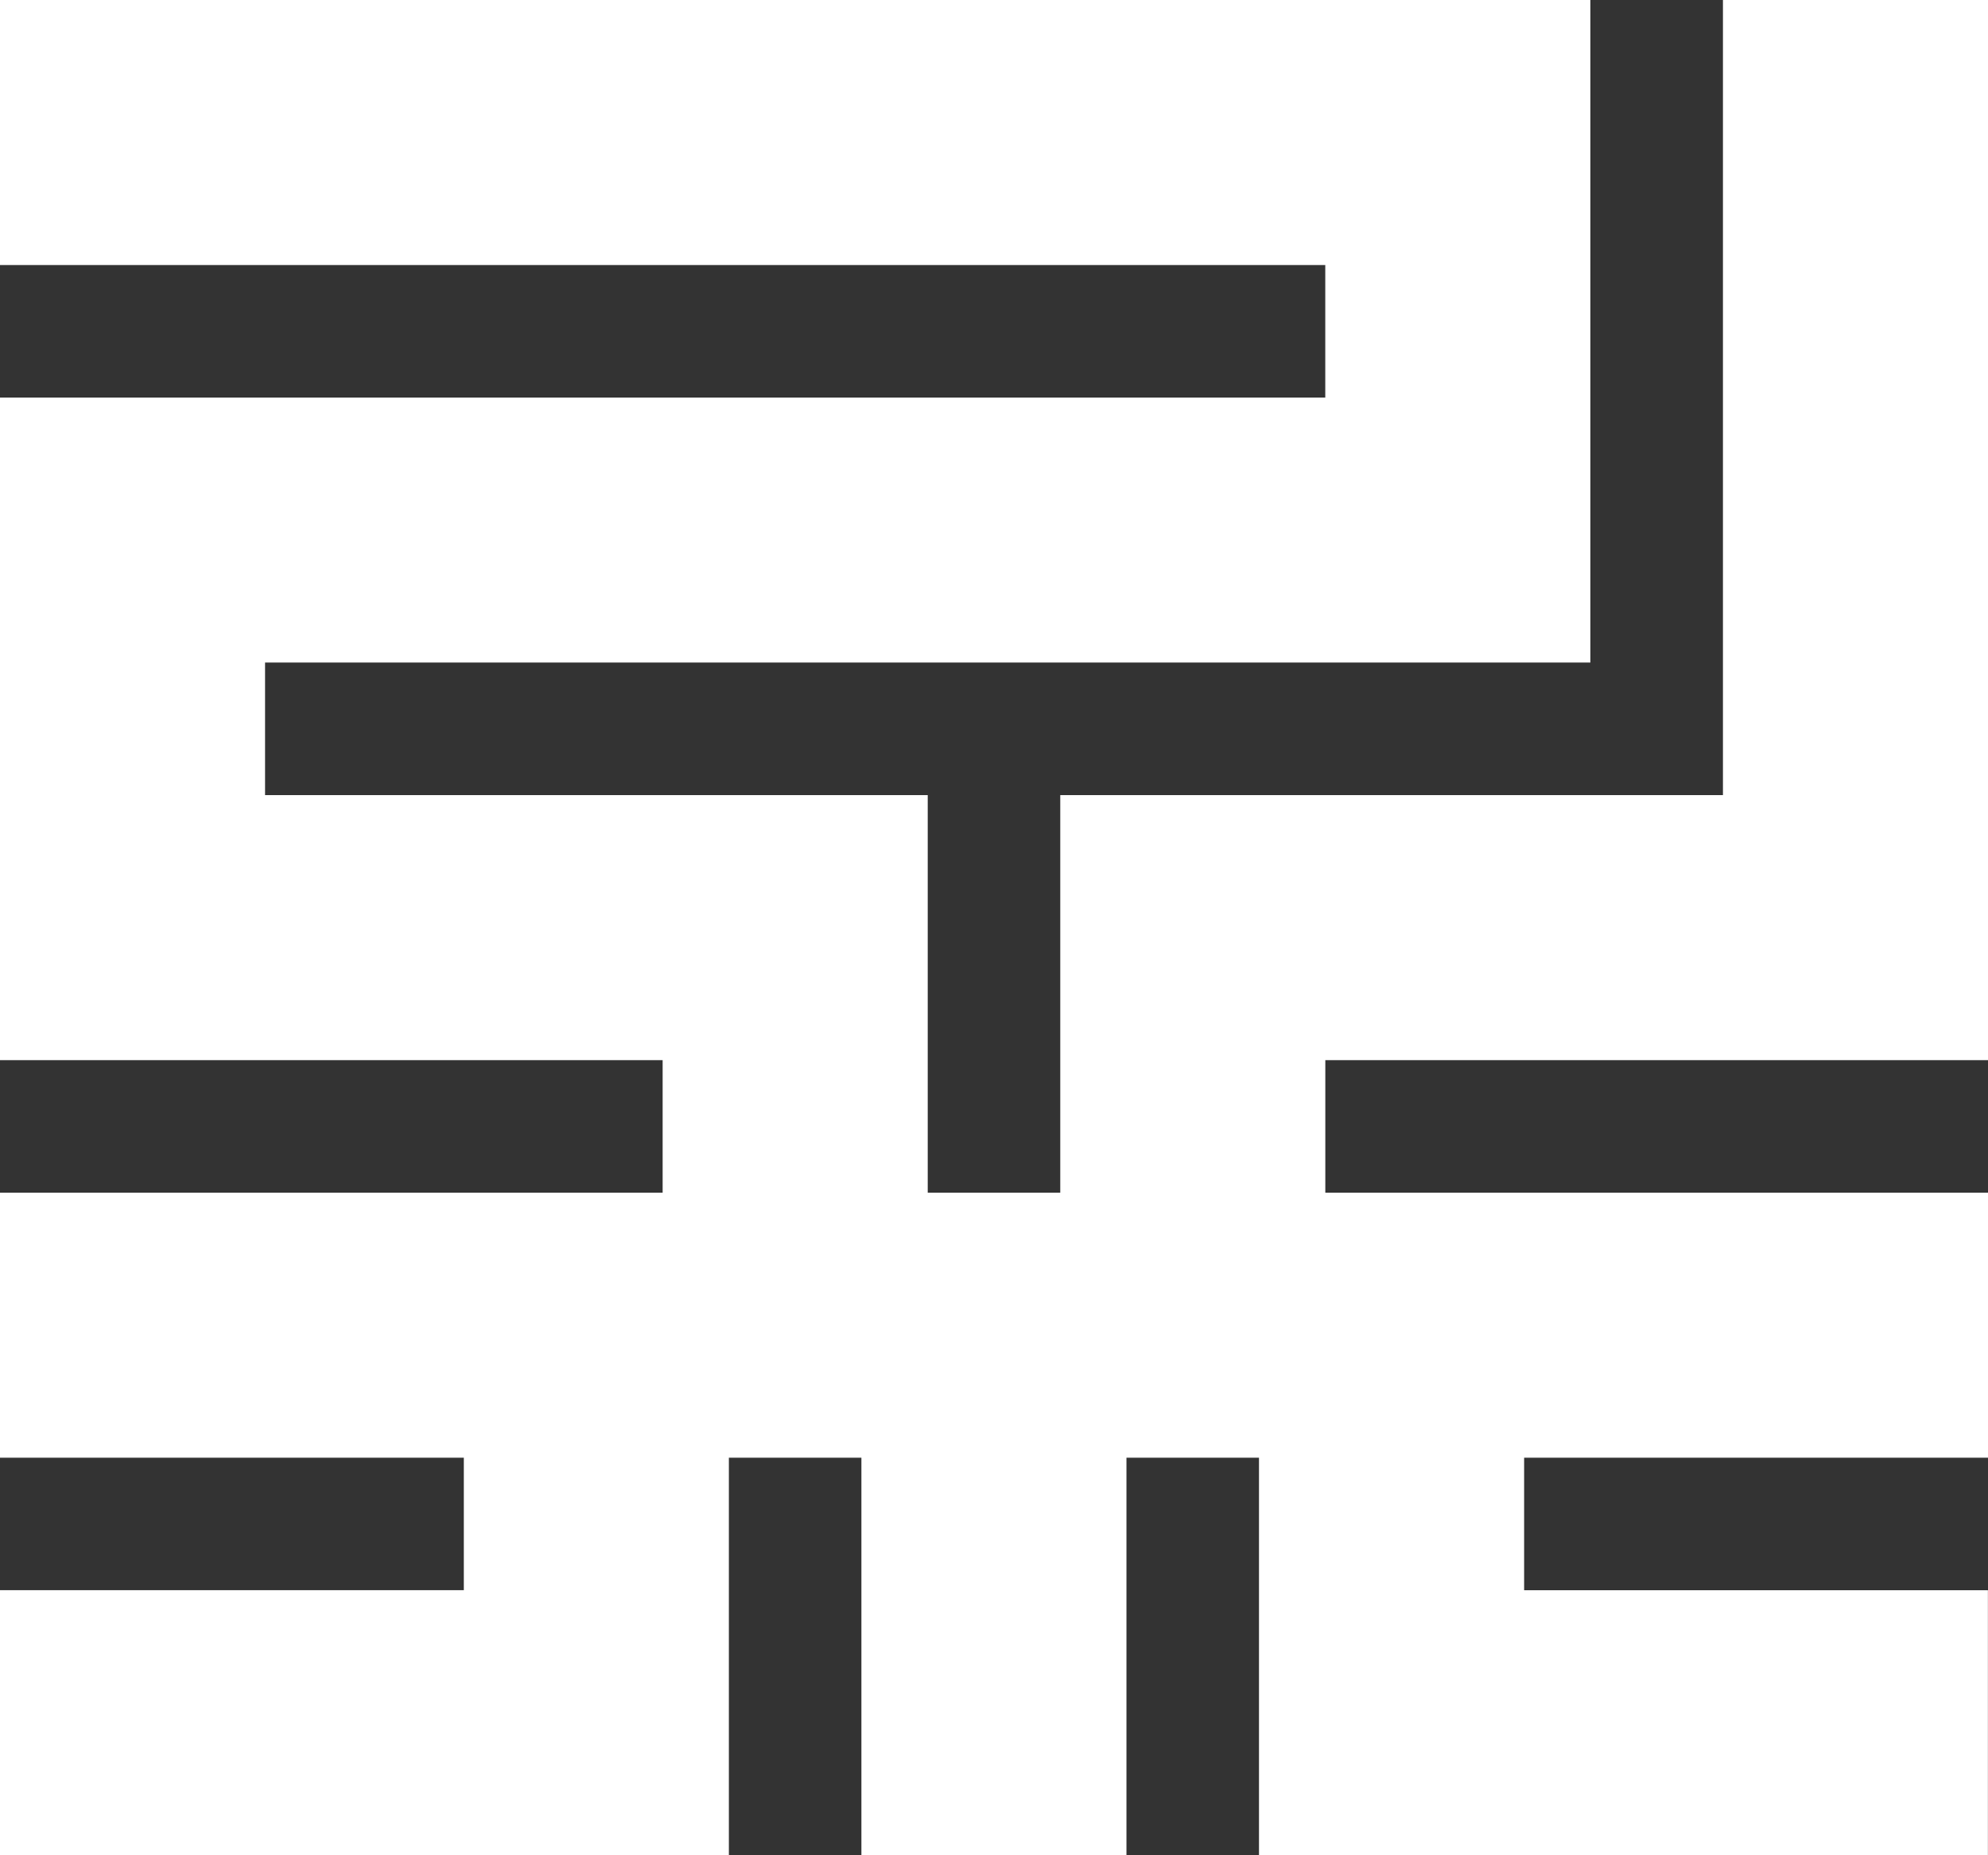 <svg xmlns="http://www.w3.org/2000/svg" width="43.217" height="40.336" viewBox="0 0 43.217 40.336">
  <rect x="0" y="0" width="43.217" height="40.336" fill="#333333" stroke="none"/>
  <path id="Path_232" data-name="Path 232" d="M638.756,0V17.287H624.35V25.93h-2.881V17.287H607.063V14.405h28.811V0H601.3V5.762h28.811V8.643H601.3V23.049h14.406V25.93H601.3v5.762h10.084v2.881H601.3v5.762h15.846V31.692h2.881v8.643h5.762V31.692h2.881v8.643h15.846V34.574H634.434V31.692h10.084V25.93H630.112V23.049h14.406V0Z" transform="translate(-601.301 0)" fill="#fff"/>
</svg>

